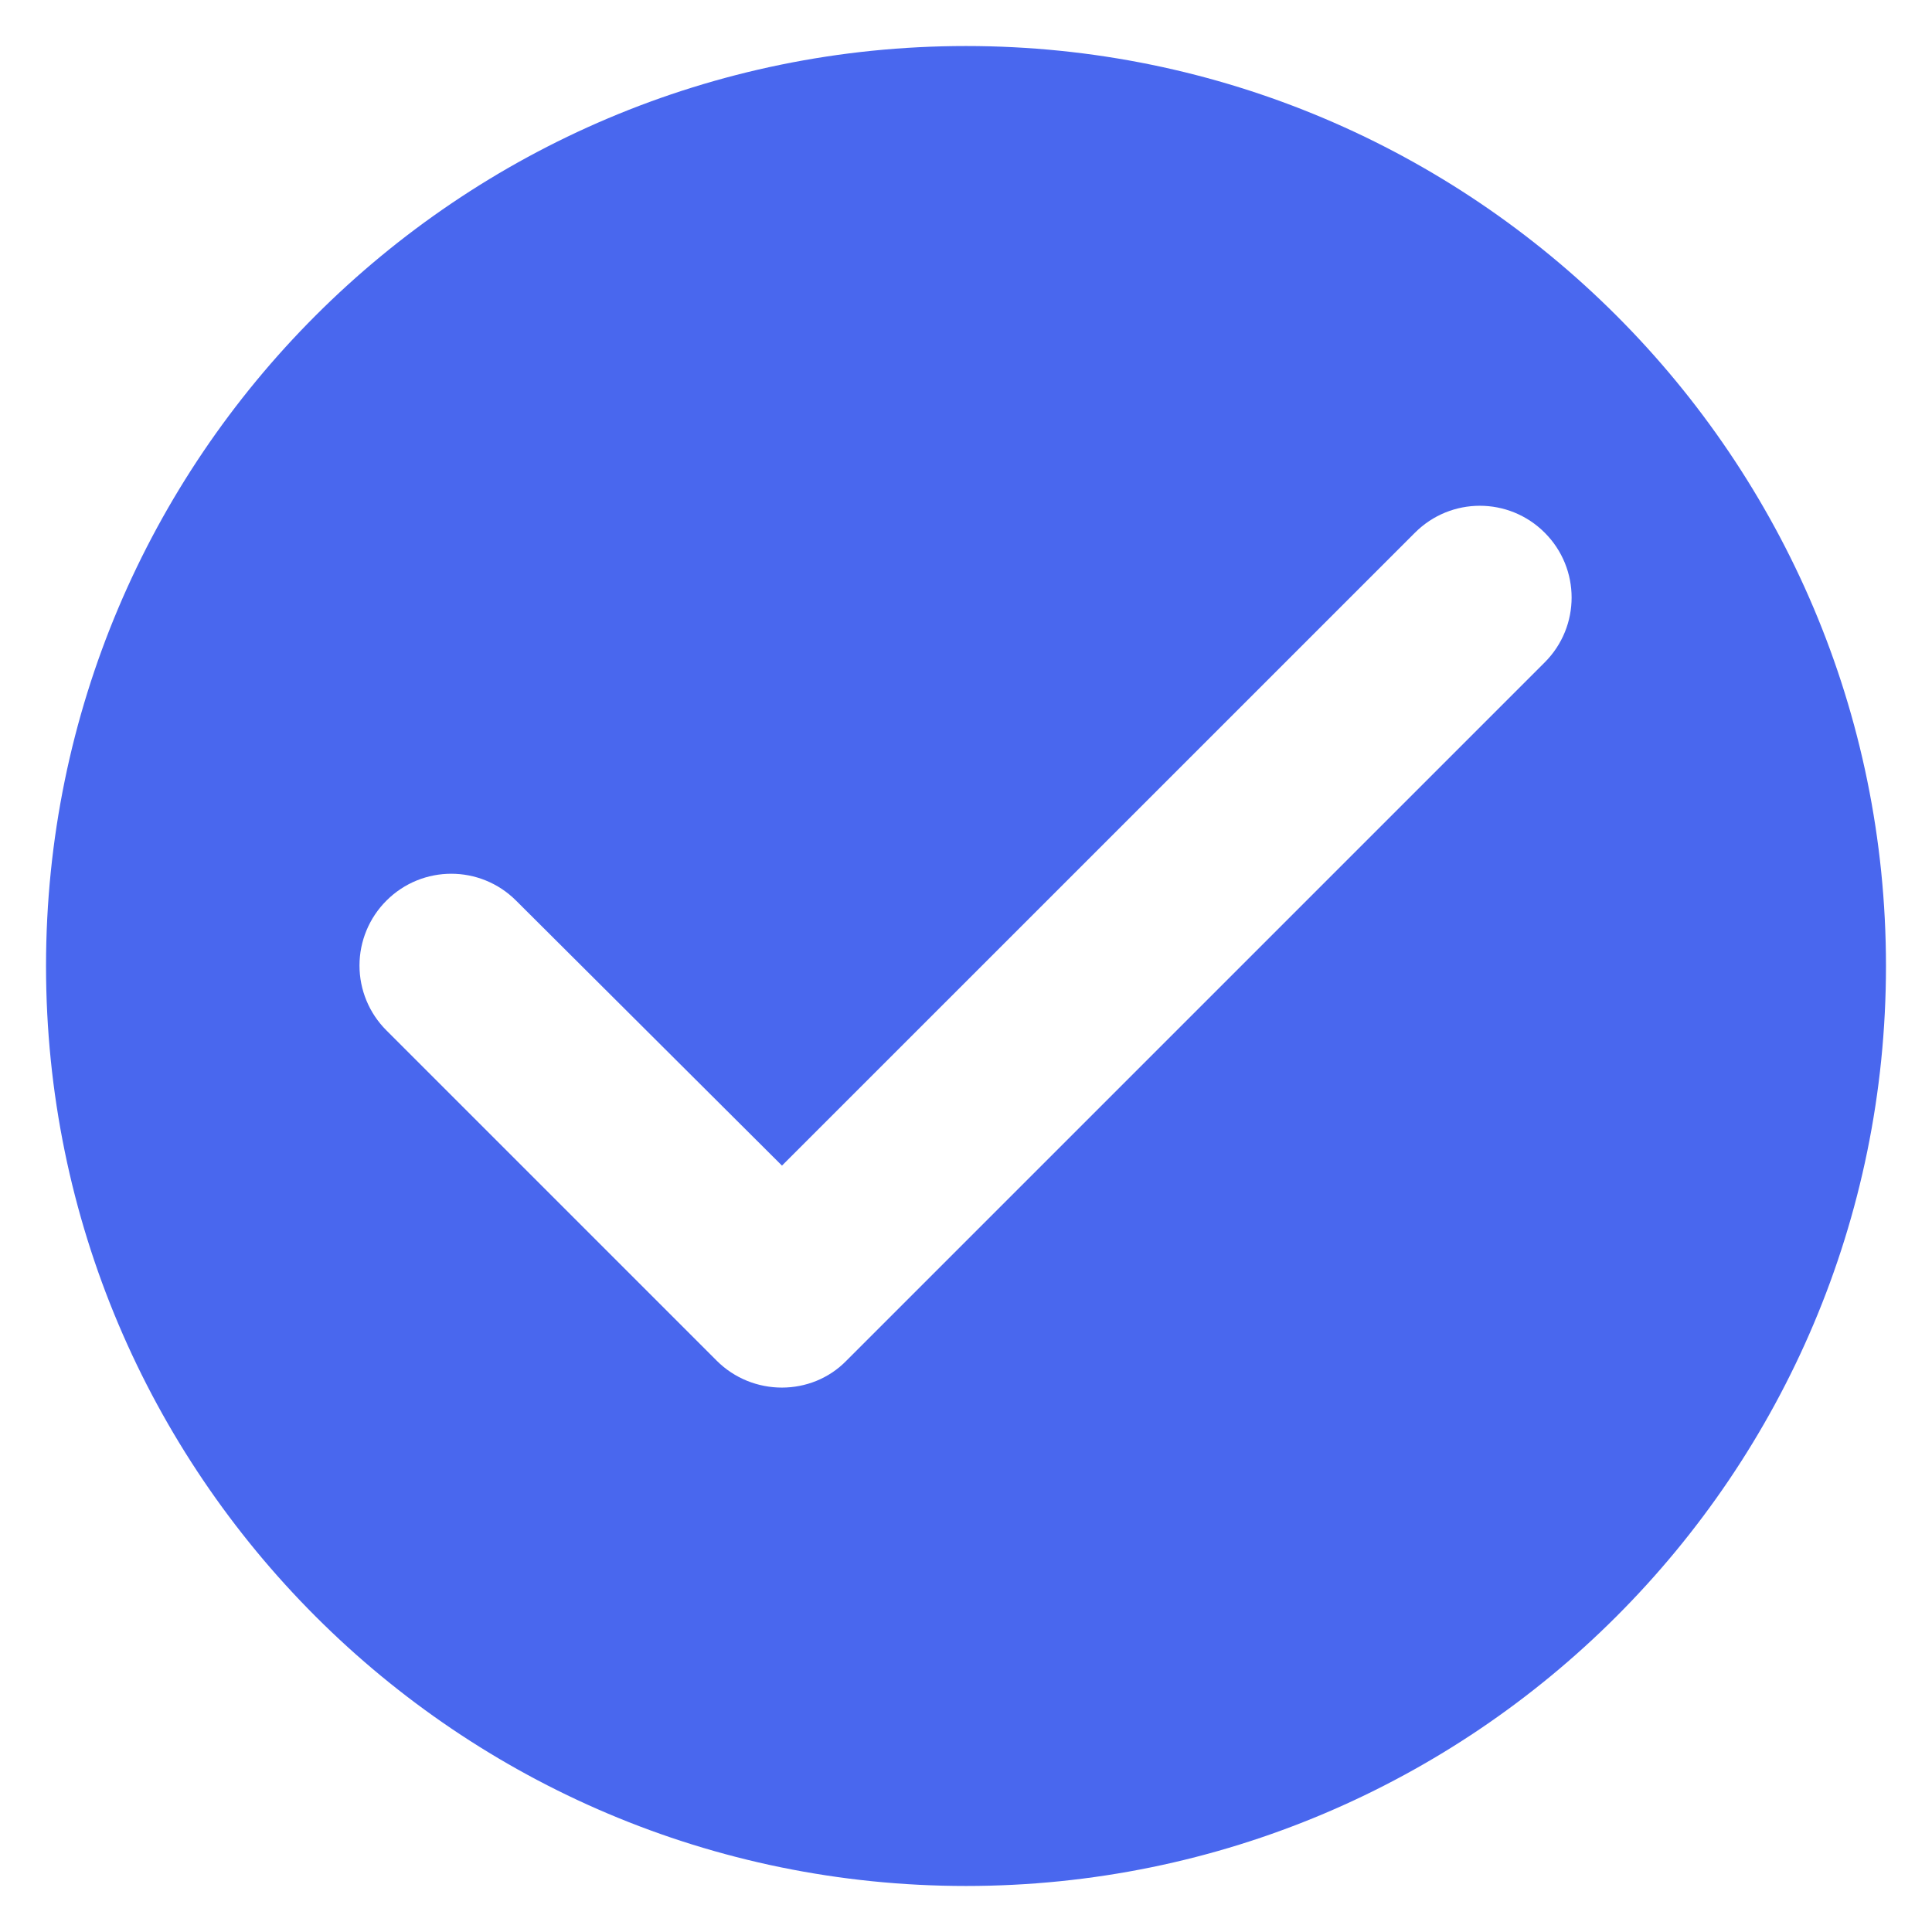 <svg width="28" height="28" viewBox="0 0 28 28" fill="none" xmlns="http://www.w3.org/2000/svg">
<path fill-rule="evenodd" clip-rule="evenodd" d="M0.667 14C0.667 6.64 6.64 0.667 14 0.667C21.36 0.667 27.333 6.64 27.333 14C27.333 21.36 21.36 27.333 14 27.333C6.64 27.333 0.667 21.36 0.667 14ZM5.6 14.933L10.387 19.72C10.907 20.24 11.76 20.24 12.267 19.72L22.387 9.6C22.907 9.08 22.907 8.24 22.387 7.72C21.867 7.2 21.027 7.2 20.507 7.72L11.333 16.893L7.48 13.053C6.96 12.533 6.12 12.533 5.6 13.053C5.35 13.303 5.21 13.641 5.21 13.993C5.21 14.346 5.35 14.684 5.6 14.933Z" fill="#4967EE"/>
</svg>
